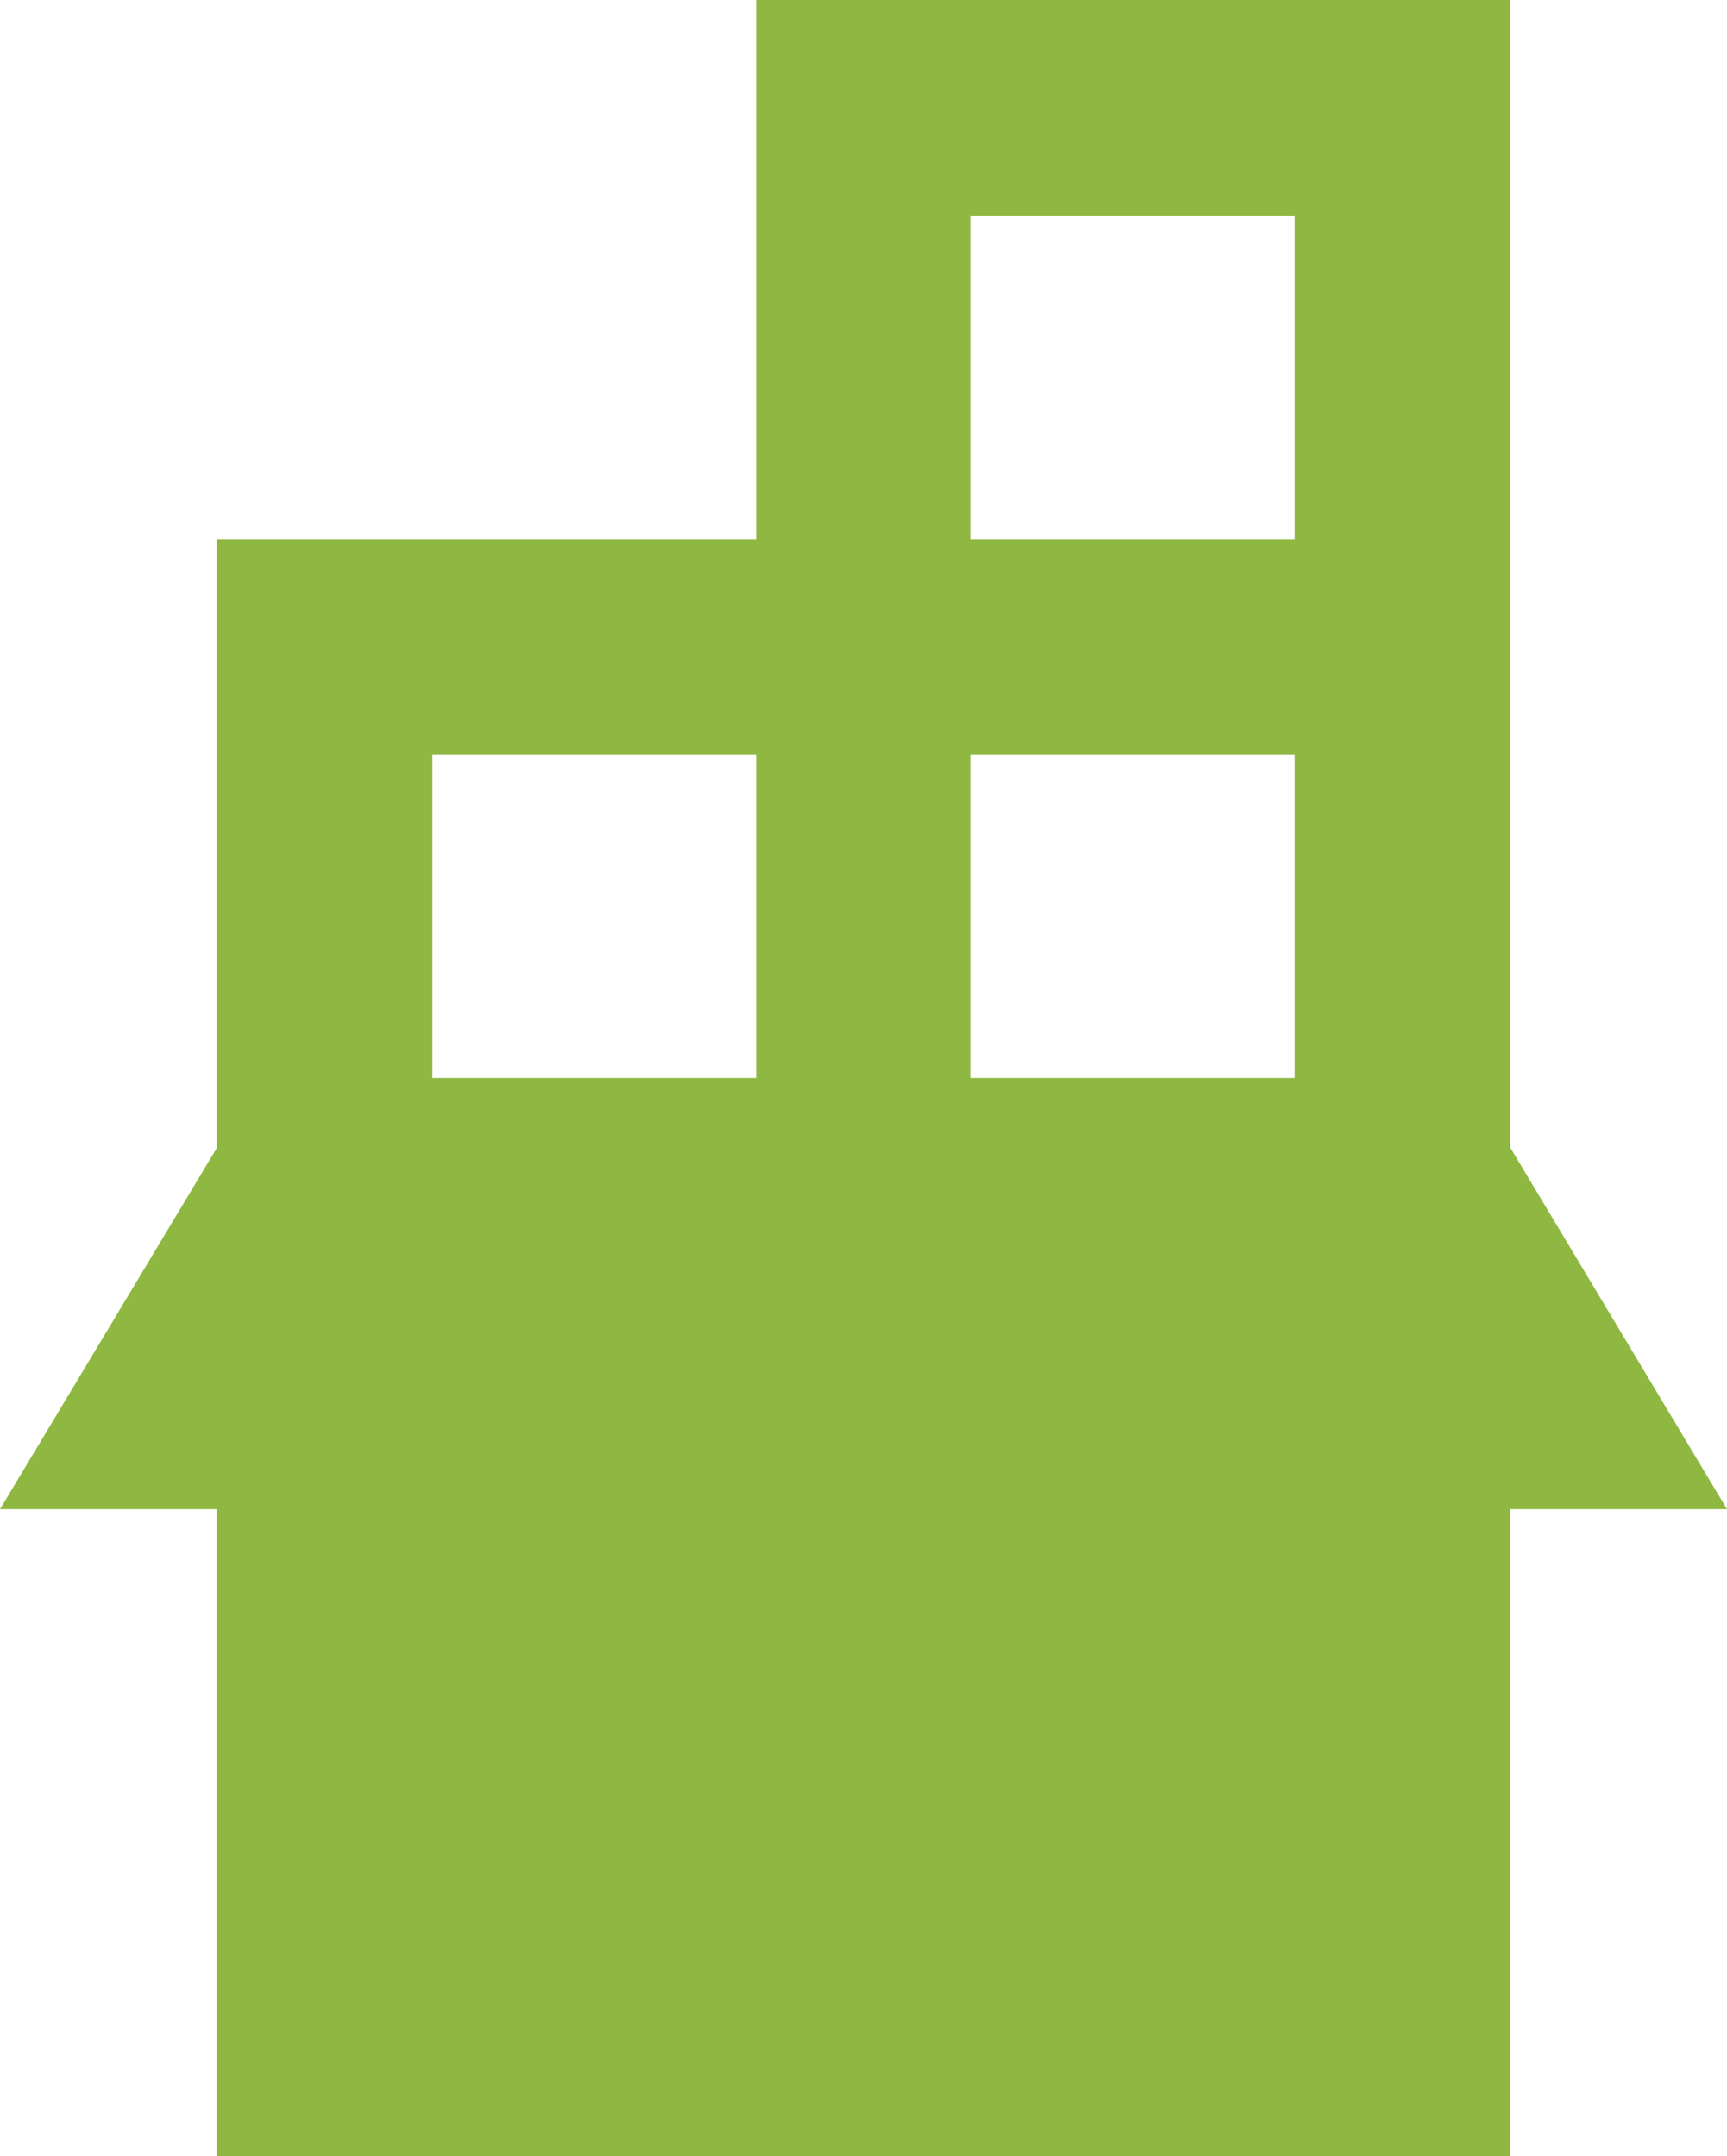 <svg xmlns="http://www.w3.org/2000/svg" width="23.221" height="28.989" viewBox="0 0 23.221 28.989">
  <path id="Path_1546" data-name="Path 1546" d="M5.813,10.142h4.352v4.352H5.813Zm7.243,0h4.352v4.352H13.056Zm0-7.243h4.352V7.251H13.056ZM10.165,0V7.251H2.914v8.186L0,20.292H2.914v8.7H20.307v-8.7h2.914l-2.914-4.862V0Z" fill="#8fb842"/>
</svg>
